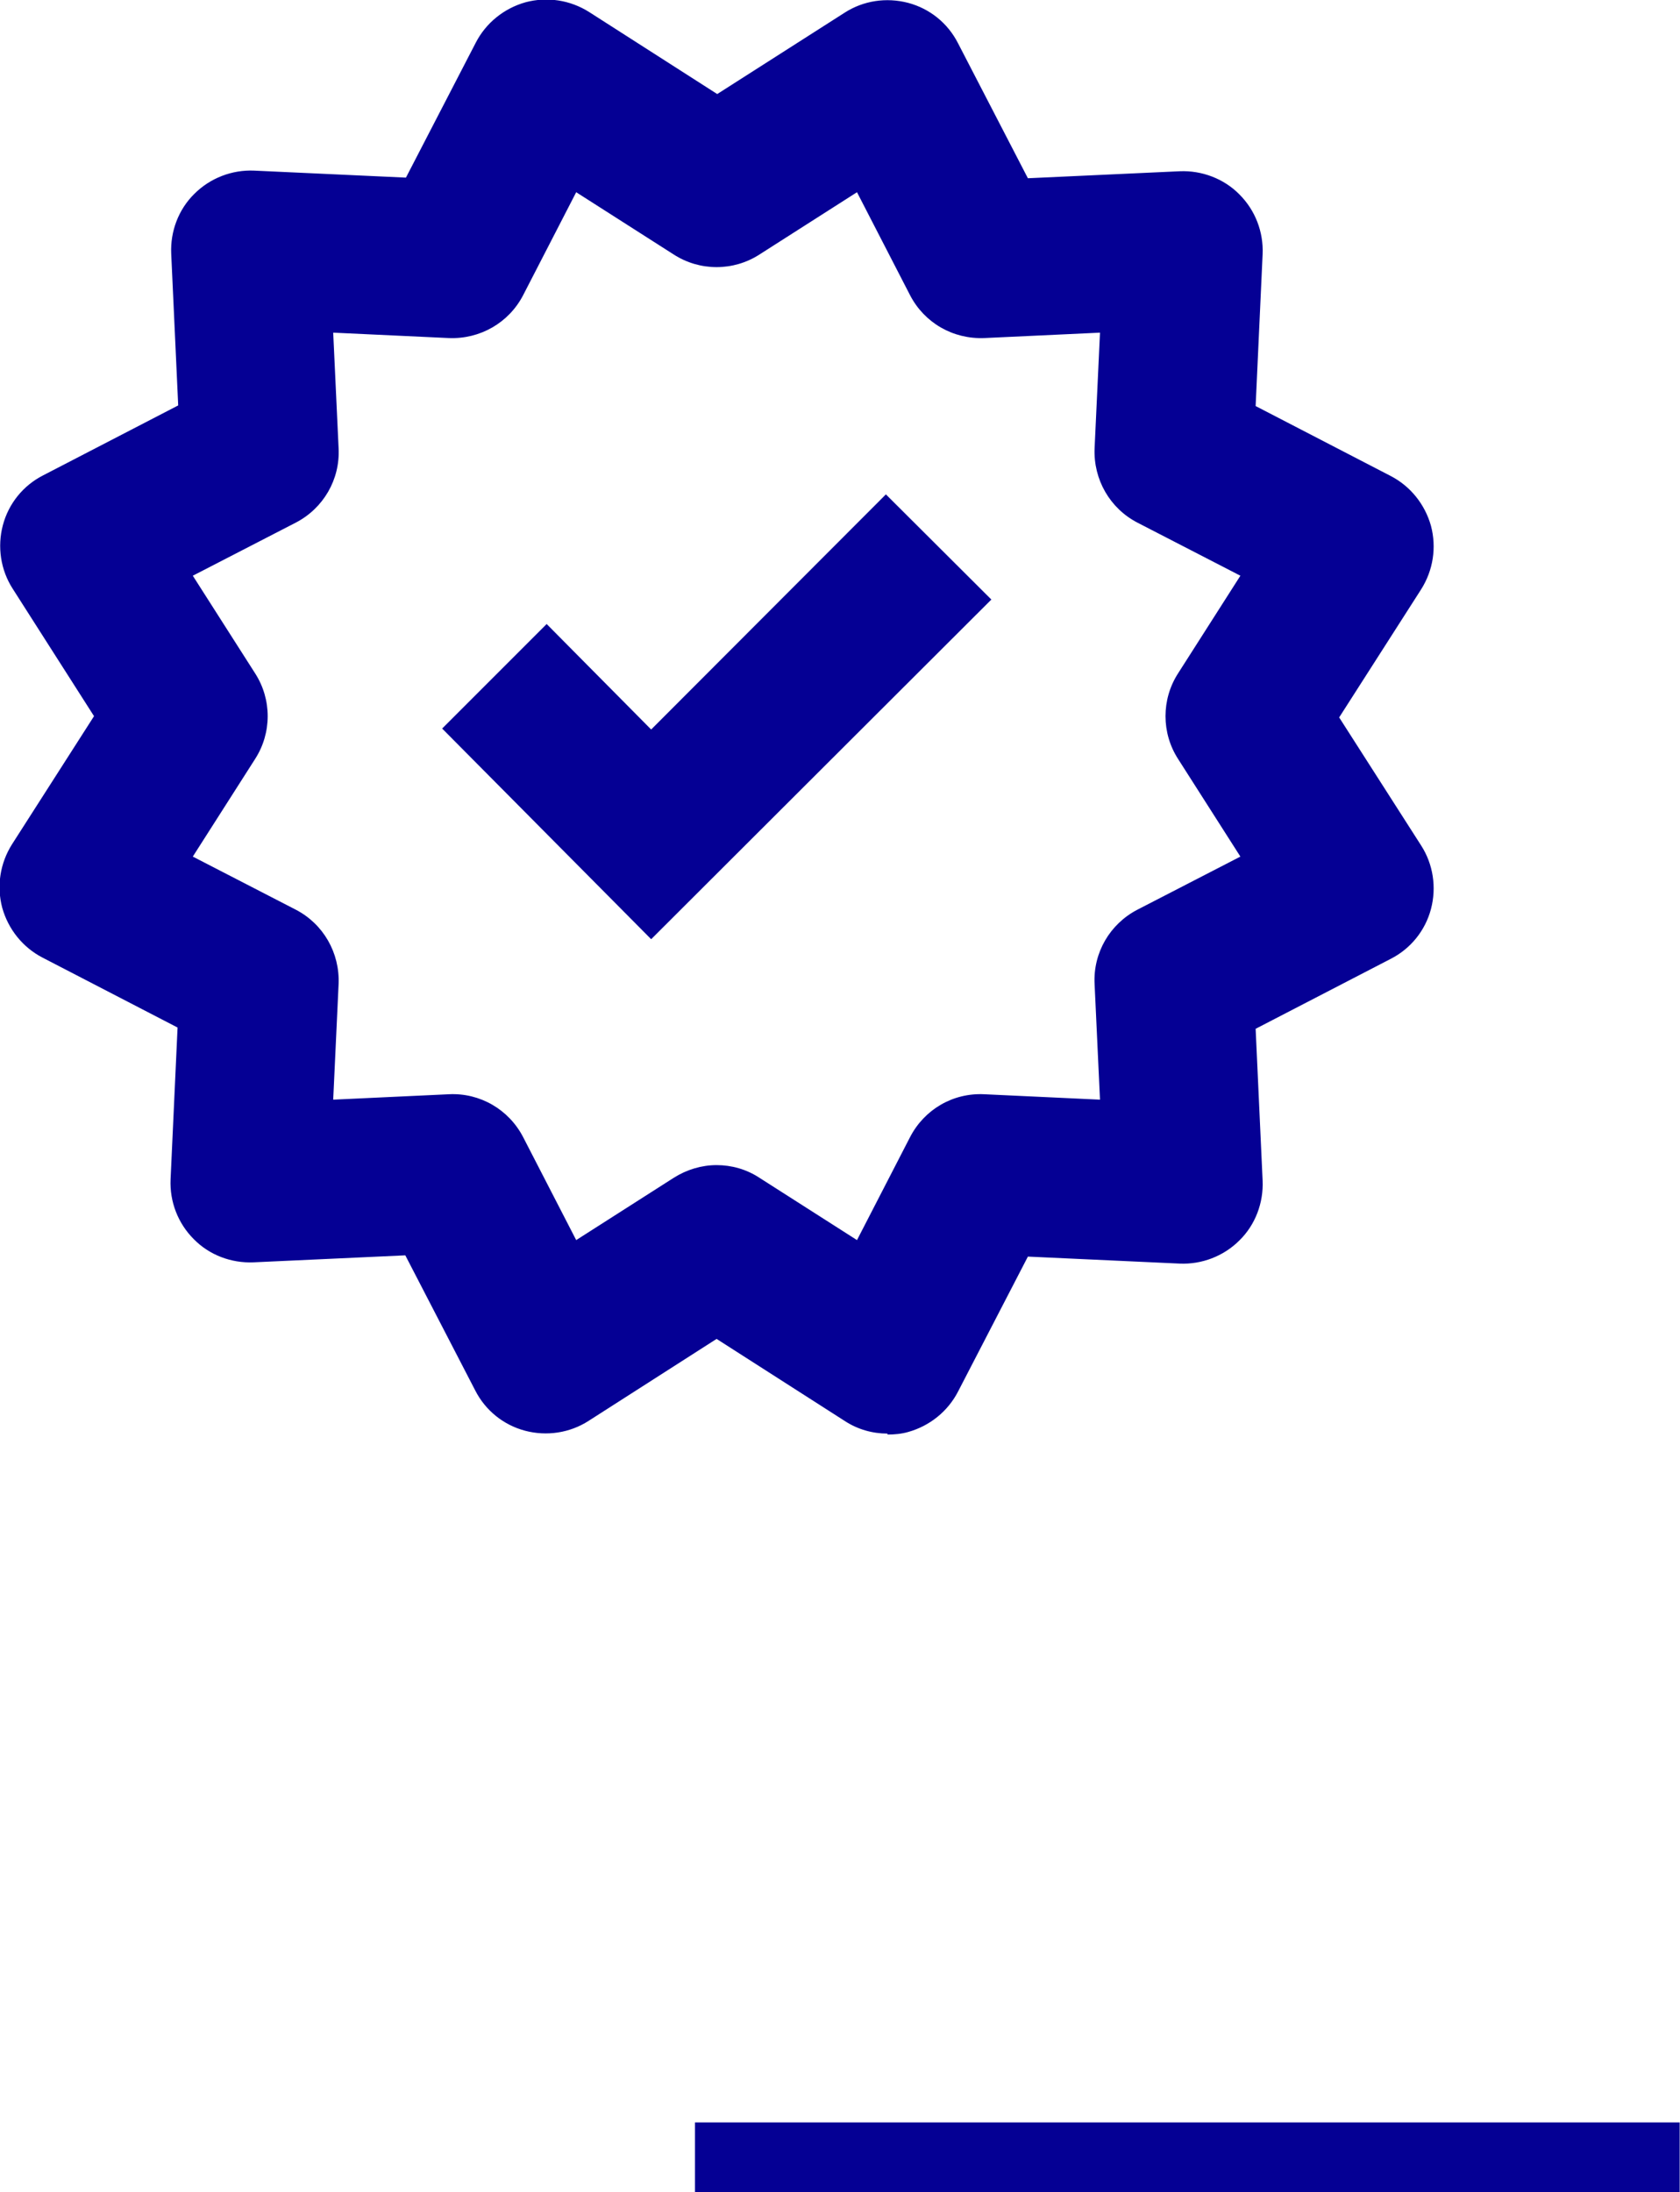 <?xml version="1.0" encoding="UTF-8"?>
<svg id="Calque_2" data-name="Calque 2" xmlns="http://www.w3.org/2000/svg" viewBox="0 0 52.89 69">
  <defs>
    <style>
      .cls-1, .cls-2 {
        fill: #050094;
      }

      .cls-2 {
        fill-rule: evenodd;
      }
    </style>
  </defs>
  <g id="Calque_1-2" data-name="Calque 1">
    <g>
      <g>
        <path class="cls-1" d="m27.94,45.12c-.47,0-.94-.13-1.35-.4l-4.03-2.58-4.03,2.58c-.59.38-1.32.49-2,.31-.68-.18-1.25-.64-1.57-1.27l-2.2-4.25-4.78.22c-.7.03-1.39-.23-1.88-.73-.5-.5-.76-1.18-.73-1.88l.22-4.78-4.25-2.2c-.62-.32-1.08-.89-1.27-1.57-.18-.68-.07-1.4.31-2l2.58-4.03L.4,18.53c-.38-.59-.49-1.32-.31-2,.18-.68.64-1.25,1.27-1.57l4.25-2.2-.22-4.78c-.03-.7.23-1.39.73-1.88.5-.5,1.19-.76,1.88-.73l4.78.22,2.2-4.25c.32-.62.89-1.08,1.57-1.27.68-.18,1.4-.07,2,.31l4.03,2.58L26.59.4c.59-.38,1.31-.49,2-.31.68.18,1.25.64,1.57,1.27l2.2,4.25,4.78-.22c.69-.03,1.39.23,1.88.73.5.5.76,1.18.73,1.88l-.22,4.78,4.25,2.2c.62.32,1.08.89,1.27,1.57.18.68.07,1.4-.31,2l-2.58,4.03,2.58,4.03c.38.59.49,1.32.31,2-.18.68-.64,1.25-1.27,1.57l-4.25,2.2.22,4.78c.03.7-.23,1.39-.73,1.88-.5.5-1.19.76-1.88.73l-4.78-.22-2.2,4.25c-.32.62-.89,1.08-1.57,1.27-.21.06-.43.08-.65.08Zm-5.38-8.45c.47,0,.94.13,1.35.4l3.07,1.96,1.67-3.24c.45-.87,1.35-1.4,2.34-1.35l3.64.17-.17-3.64c-.05-.98.48-1.89,1.35-2.34l3.24-1.67-1.96-3.07c-.53-.82-.53-1.88,0-2.7l1.96-3.07-3.24-1.67c-.87-.45-1.39-1.36-1.35-2.34l.17-3.64-3.64.17c-.99.04-1.89-.48-2.34-1.35l-1.67-3.24-3.07,1.96c-.82.53-1.88.53-2.7,0l-3.07-1.96-1.67,3.24c-.45.87-1.36,1.39-2.34,1.35l-3.64-.17.17,3.64c.05.98-.48,1.89-1.35,2.34l-3.24,1.67,1.96,3.07c.53.82.53,1.88,0,2.7l-1.96,3.07,3.24,1.67c.87.45,1.39,1.36,1.35,2.34l-.17,3.64,3.64-.17c.98-.05,1.89.48,2.34,1.35l1.67,3.24,3.07-1.96c.41-.26.88-.4,1.35-.4Z"/>
        <polygon class="cls-2" points="31.21 18.87 27.89 15.56 20.5 22.96 17.21 19.64 13.92 22.93 20.5 29.56 31.21 18.87"/>
      </g>
      <rect class="cls-1" x="21.88" y="66.8" width="31" height="2.2"/>
    </g>
  </g>
</svg>